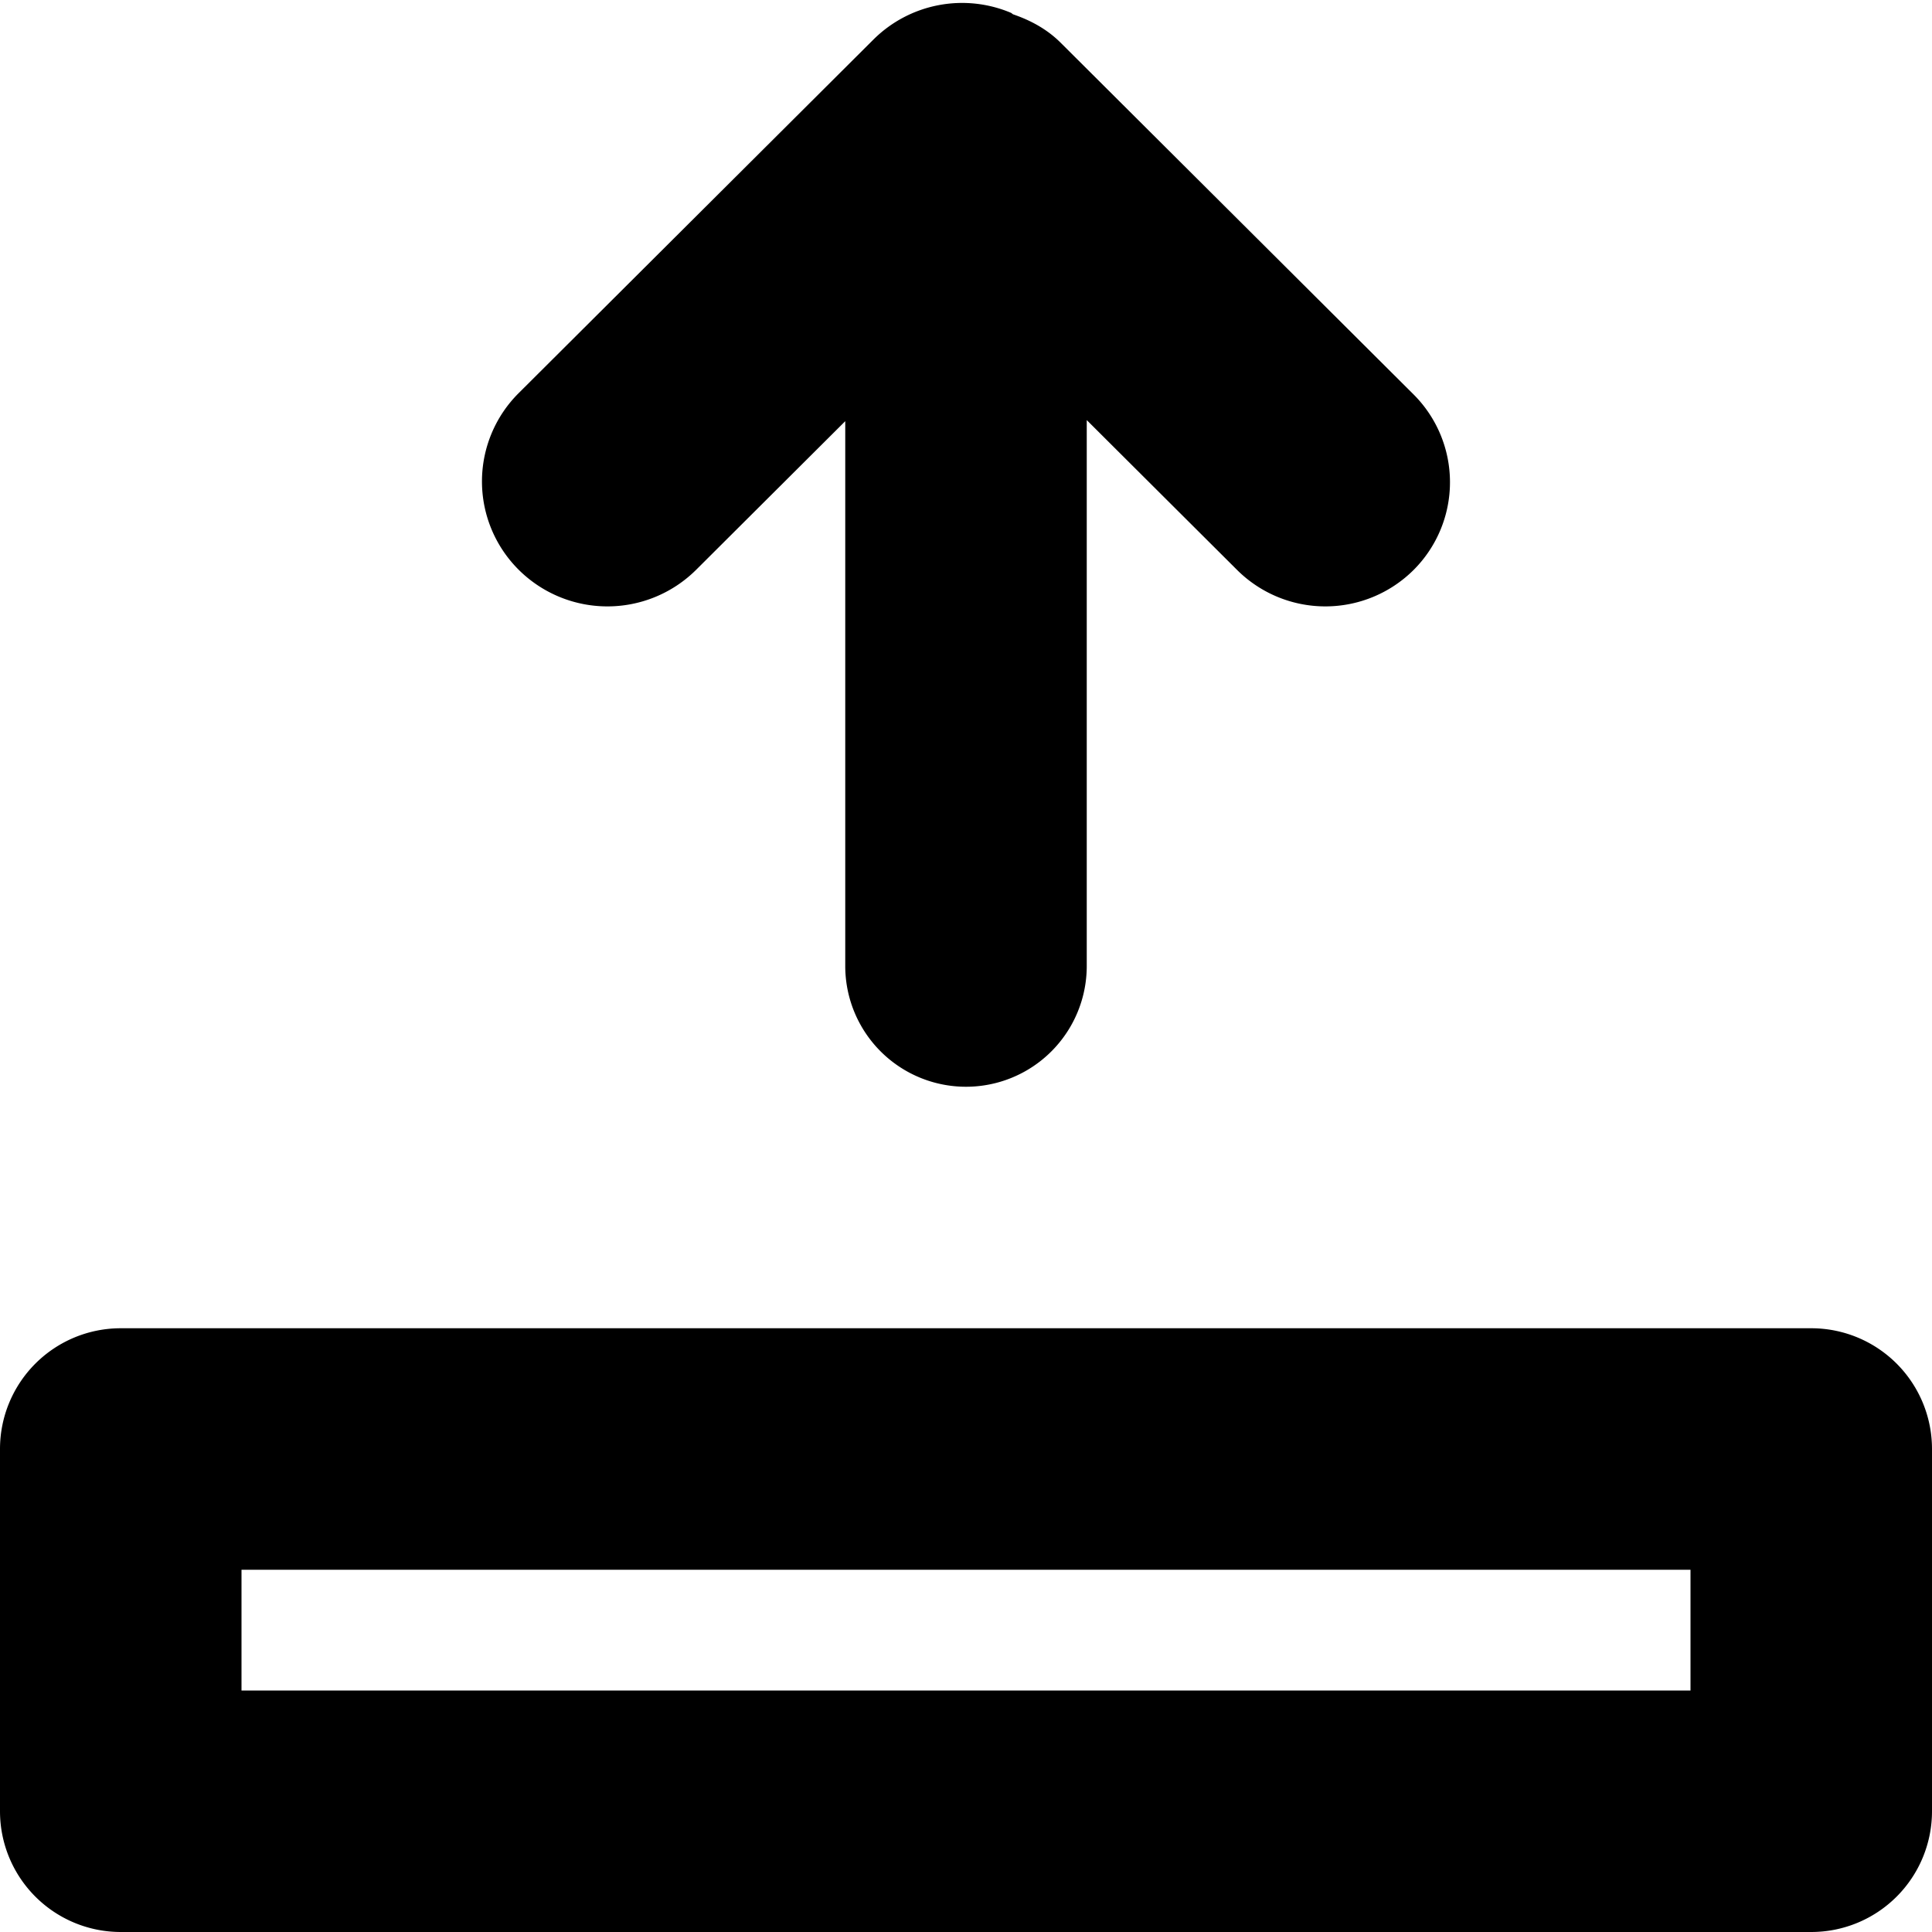 <svg xmlns="http://www.w3.org/2000/svg" width="16" height="16">
    <path fill-rule="evenodd" d="M15 16H1a1 1 0 0 1-1-1v-3a1 1 0 0 1 1-1h14a1 1 0 0 1 1 1v3a1 1 0 0 1-1 1zm-1-3H2v1h12v-1zm-3.754-8.279L9 3.479V8a1 1 0 0 1-2 0V3.488L5.765 4.719a1.042 1.042 0 0 1-1.469 0 1.032 1.032 0 0 1 0-1.464L7.235.326a1.041 1.041 0 0 1 1.137-.22c.007.003.012.01.019.013.143.049.28.122.394.236l2.921 2.911a1.027 1.027 0 0 1 0 1.455 1.036 1.036 0 0 1-1.46 0z"/>
</svg>
